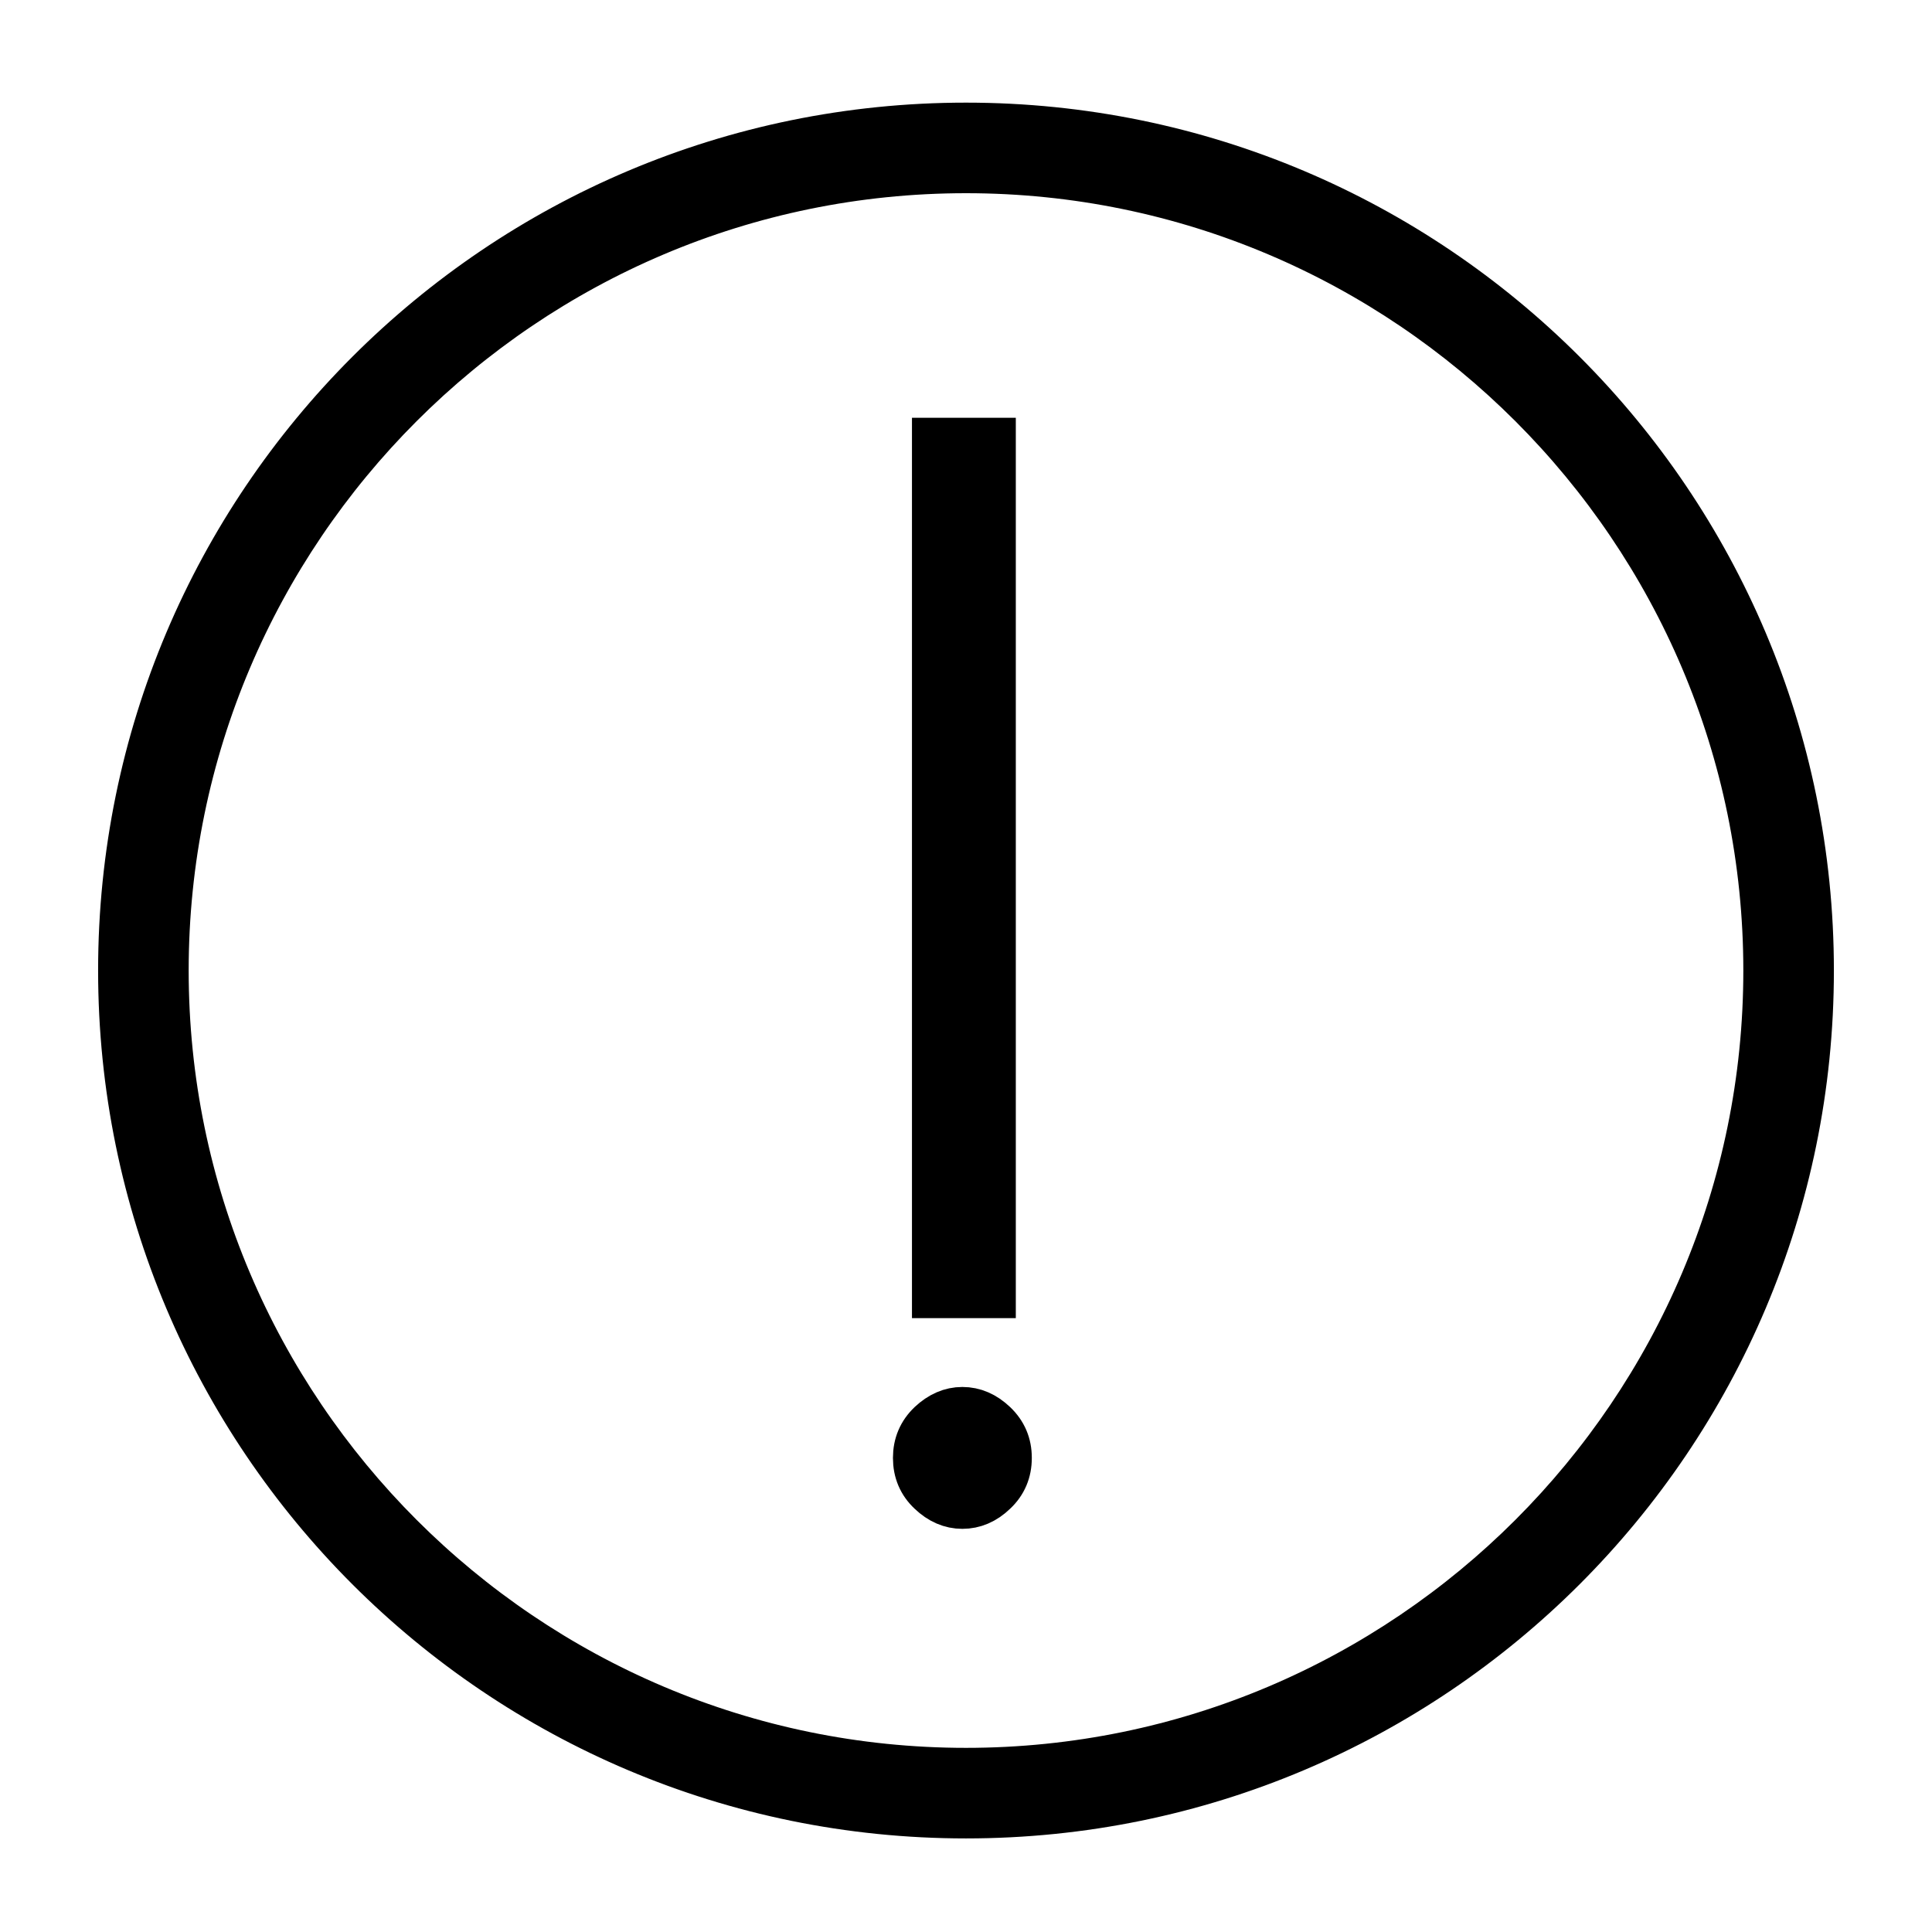 <?xml version="1.0" encoding="utf-8"?>
<!-- Generator: Adobe Illustrator 23.0.4, SVG Export Plug-In . SVG Version: 6.00 Build 0)  -->
<svg version="1.1" id="_x21_" xmlns="http://www.w3.org/2000/svg" xmlns:xlink="http://www.w3.org/1999/xlink" x="0px" y="0px"
	 viewBox="0 0 128 128" style="enable-background:new 0 0 128 128;" xml:space="preserve">
<style type="text/css">
	.st0{stroke:#000000 ;stroke-width:3;font-weight="bold";fill:#000000;}
</style>
<g>
	<g>
		<g>
			<path class="st0" d="M64,11.3c29.22,0,53,23.78,53,53s-23.78,53-53,53s-53-23.78-53-53S34.78,11.3,64,11.3 M64,8.3
				c-30.93,0-56,25.07-56,56c0,30.93,25.07,56,56,56s56-25.07,56-56C120,33.37,94.93,8.3,64,8.3L64,8.3z"/>
		</g>
	</g>
</g>
<g>
	<path class="st0" d="M63.76,99.79c-0.78,0-1.49-0.31-2.13-0.92c-0.65-0.61-0.97-1.37-0.97-2.28c0-0.9,0.32-1.66,0.97-2.28
		c0.65-0.61,1.36-0.92,2.13-0.92c0.78,0,1.49,0.31,2.13,0.92c0.65,0.62,0.97,1.37,0.97,2.28c0,0.91-0.32,1.67-0.97,2.28
		C65.25,99.49,64.53,99.79,63.76,99.79z M61.92,29.18h3.88v56.65h-3.88V29.18z"/>
</g>
</svg>
